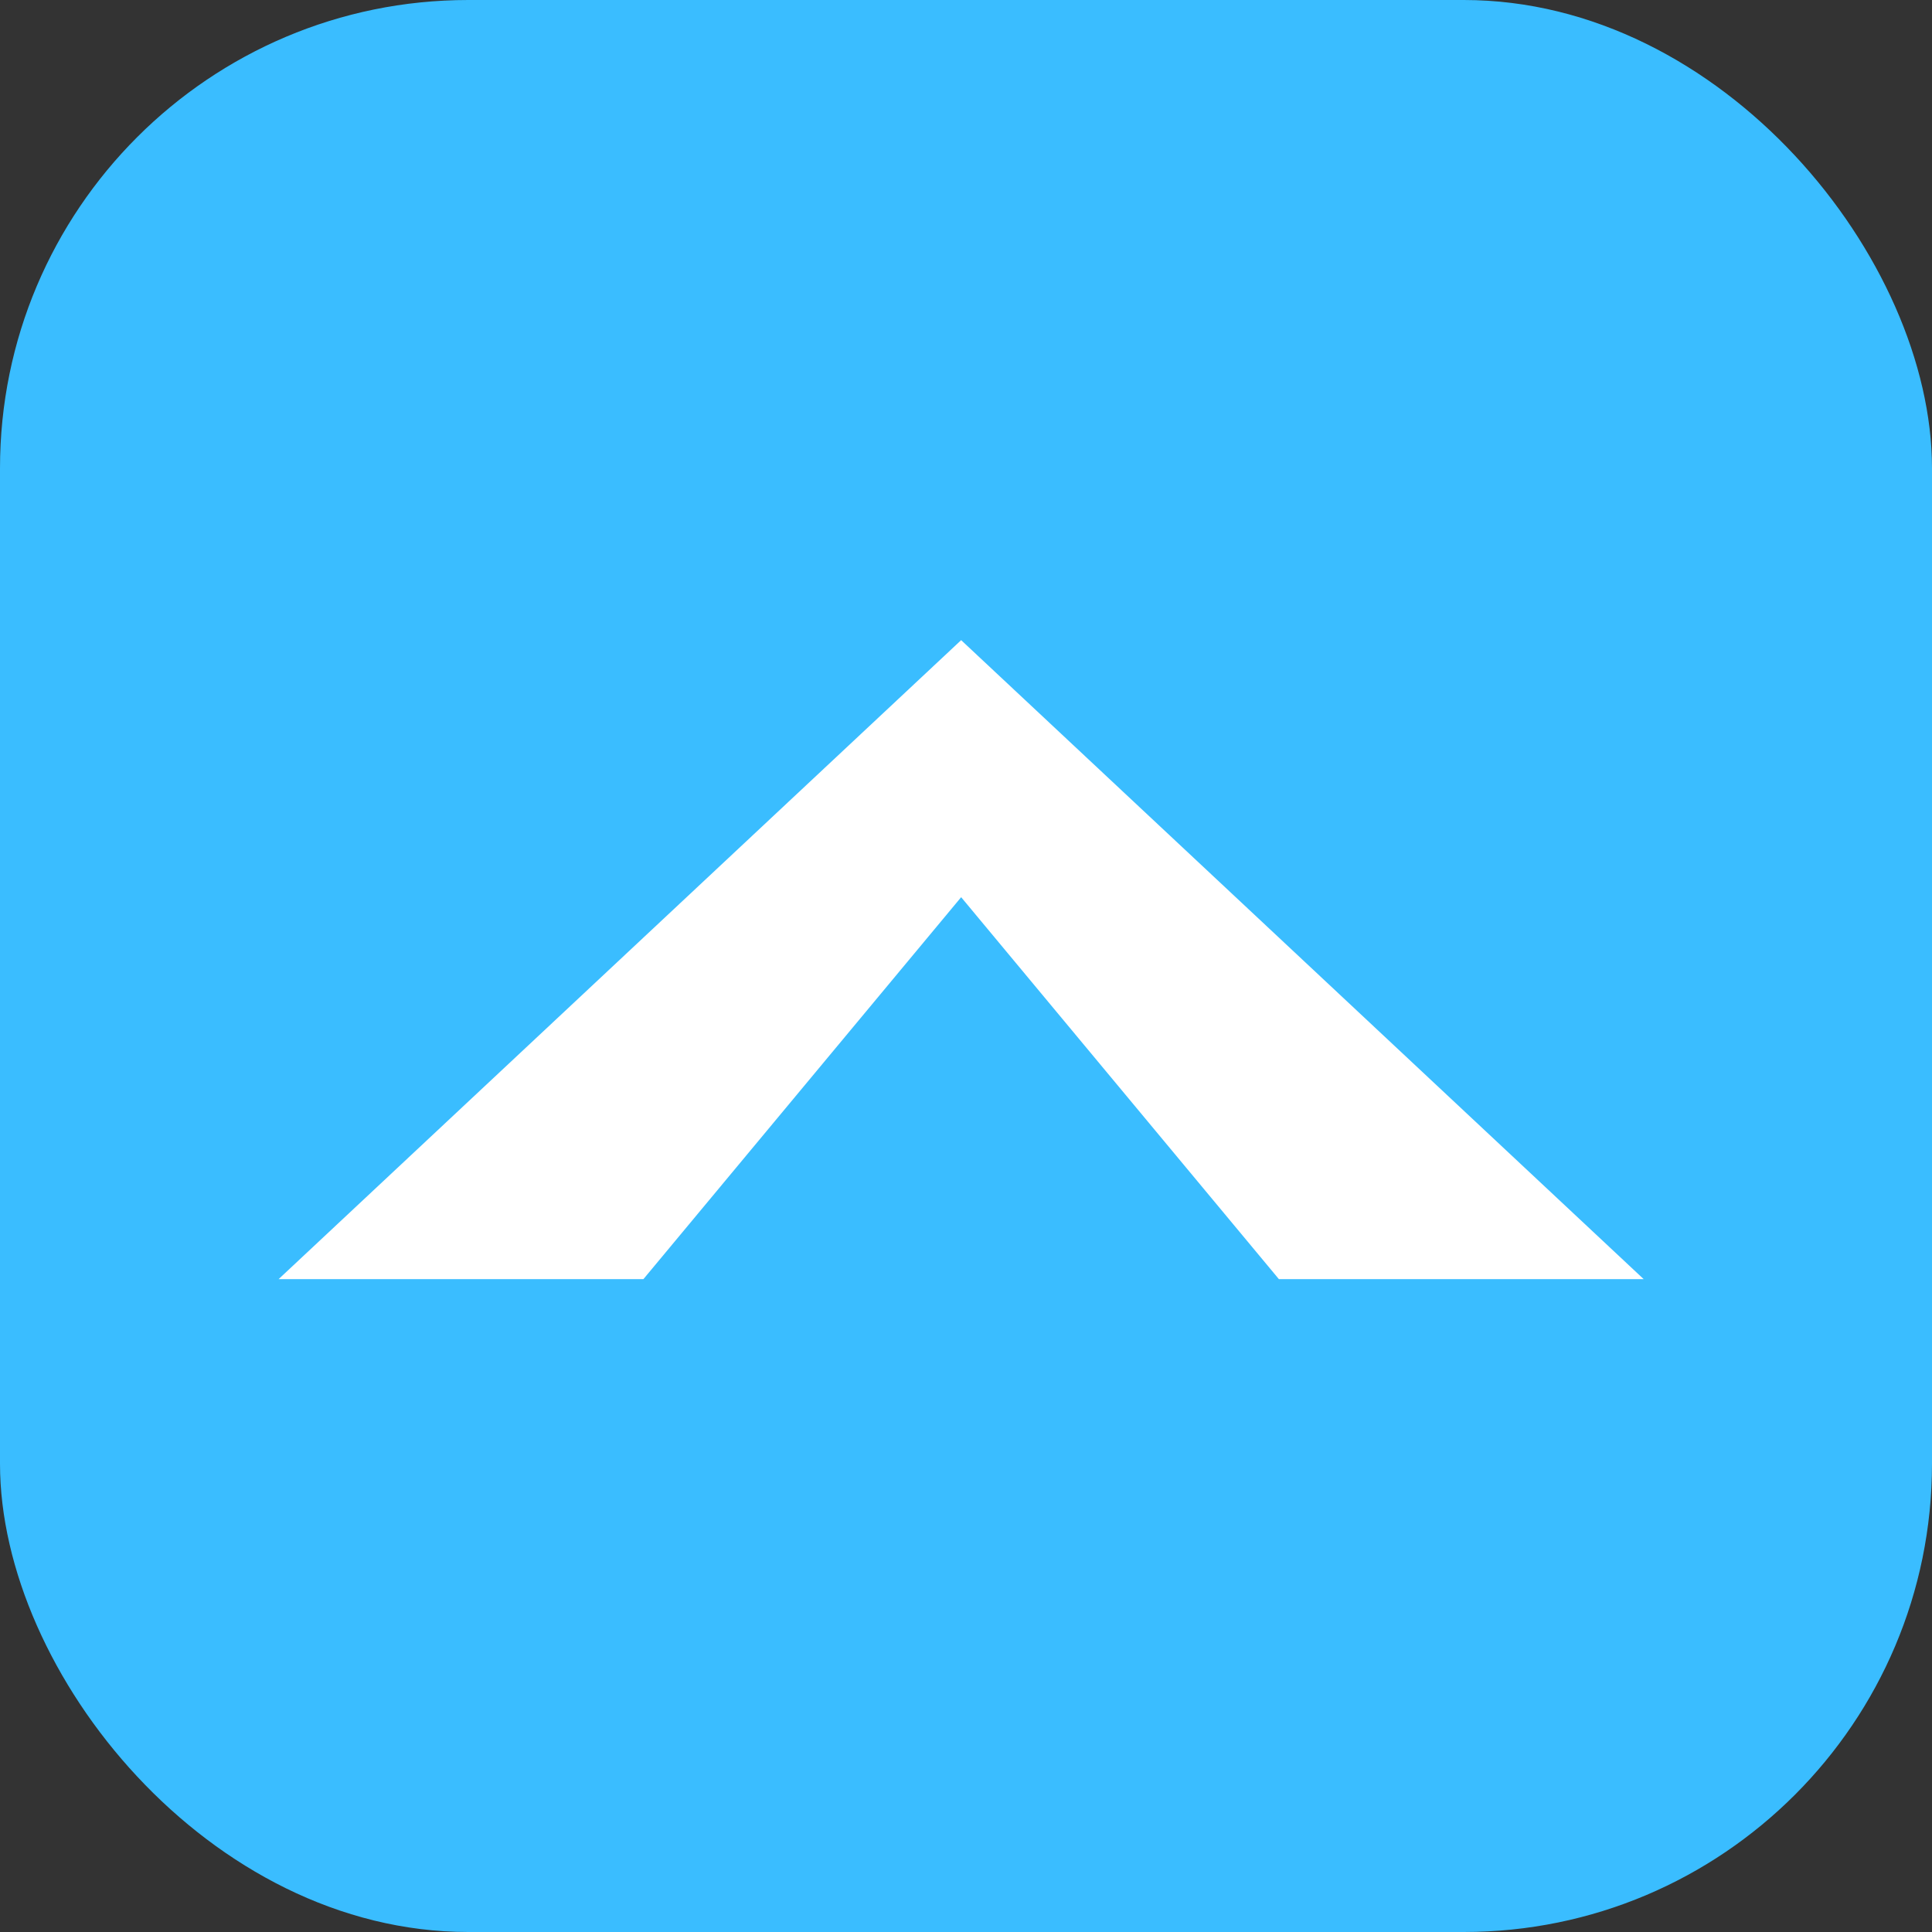 <svg xmlns="http://www.w3.org/2000/svg" version="1.1" xmlns:xlink="http://www.w3.org/1999/xlink" xmlns:svgjs="http://svgjs.dev/svgjs" width="88" height="88"><rect width="100%" height="100%" fill="#333333" stroke="none"/><svg width="88" height="88" viewBox="0 0 88 88" fill="none" xmlns="http://www.w3.org/2000/svg"><g id="SvgjsG1005"><rect id="SvgjsRect1004" width="88" height="88" rx="21.329" fill="#3ABDFF"/><path id="SvgjsPath1003" d="M29.307 58.262L43.779 40.866L58.251 58.262H74.867L43.779 29.158L12.691 58.262H29.307Z" fill="white"/></g></svg><style>@media (prefers-color-scheme: light) { :root { filter: none; } }
@media (prefers-color-scheme: dark) { :root { filter: none; } }</style></svg>